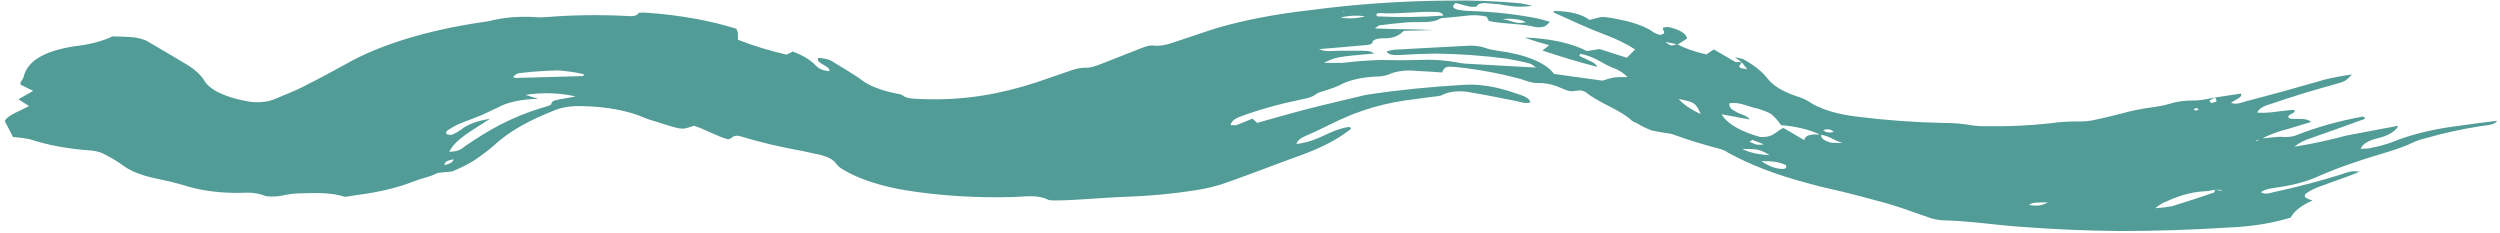 <?xml version="1.0" encoding="UTF-8"?> <svg xmlns="http://www.w3.org/2000/svg" width="419" height="39" viewBox="0 0 419 39" fill="none"><path d="M378.289 23.618L378.016 23.543L378.898 23.334C380.209 22.615 381.856 22.003 383.748 21.531C384.945 21.147 386.163 20.796 387.339 20.446C386.478 19.611 384.63 20.104 383.685 19.836C382.908 19.152 385.092 19.043 384.462 18.417C382.362 18.501 380.494 19.035 378.331 18.877C378.415 18.583 378.661 18.3 379.054 18.049C379.446 17.798 379.974 17.584 380.599 17.424C384.064 16.234 387.688 15.12 391.454 14.085C393.134 13.609 393.113 13.601 394.184 12.482C392.621 12.695 391.122 12.975 389.712 13.317C385.344 14.586 380.872 15.821 376.399 16.982C375.706 17.165 374.992 17.574 373.921 17.257C374.509 16.723 375.895 16.381 375.601 15.679L371.255 16.339C371.406 16.55 371.477 16.77 371.465 16.99C371.465 17.098 370.898 17.174 370.604 17.274C370.499 17.123 370.205 16.923 370.331 16.831C370.621 16.646 370.975 16.477 371.381 16.331C370.142 16.514 368.861 16.881 367.664 16.84C366.188 16.825 364.748 17.024 363.612 17.399C362.73 17.654 361.752 17.851 360.714 17.983C358.905 18.221 357.198 18.567 355.653 19.01C354.142 19.386 352.651 19.77 351.076 20.087C350.27 20.277 349.346 20.372 348.409 20.362C346.807 20.329 345.206 20.429 343.706 20.654C340.239 21.045 336.639 21.214 333.039 21.155C332.108 21.178 331.175 21.118 330.309 20.98C328.846 20.718 327.253 20.589 325.648 20.604C320.841 20.5 316.086 20.155 311.495 19.578C309.732 19.388 308.082 19.061 306.64 18.615C305.198 18.169 303.993 17.614 303.096 16.982C302.577 16.662 301.923 16.379 301.165 16.147C298.839 15.374 297.138 14.346 296.272 13.192C295.366 12.02 293.983 10.914 292.178 9.92C291.732 9.787 291.253 9.672 290.75 9.577L291.884 10.412L292.849 11.614C291.254 11.347 291.254 11.347 291.947 10.404H290.876L287.243 8.284L285.983 9.118C284.056 8.687 282.376 8.102 281.049 7.399C280.062 7.733 280.062 7.733 279.096 7.023L281.196 7.449C281.742 7.115 282.267 6.781 282.75 6.464C282.703 6.056 282.382 5.66 281.821 5.318C281.26 4.976 280.478 4.7 279.558 4.519C279.39 4.519 279.075 4.561 278.844 4.586C278.277 4.953 279.684 5.529 278.256 5.854C277.889 5.762 277.563 5.647 277.29 5.512C275.97 4.521 273.867 3.729 271.306 3.258C270.521 3.064 269.663 2.92 268.765 2.833C268.114 2.833 267.421 3.108 266.371 3.342C265.853 2.887 265.009 2.503 263.945 2.237C262.881 1.971 261.643 1.836 260.387 1.848C260.387 1.948 260.387 2.09 260.513 2.148C263.264 3.375 265.93 4.652 268.912 5.779C270.898 6.518 272.622 7.36 274.036 8.284L272.671 9.678L268.072 8.217L265.972 8.567C264.737 7.91 263.16 7.366 261.348 6.973C259.536 6.579 257.533 6.346 255.474 6.288C256.712 6.698 257.195 6.873 257.699 7.023C258.203 7.173 258.98 7.382 259.652 7.566L258.518 8.467C261.427 9.453 264.484 10.367 267.673 11.205C267.588 10.929 267.336 10.666 266.938 10.437C266.518 10.203 265.972 10.02 265.574 9.778C265.175 9.536 264.356 9.452 264.881 9.018C267.589 9.544 268.66 10.846 270.886 11.581C271.684 11.985 272.322 12.435 272.776 12.916C272.01 12.895 271.24 12.915 270.487 12.975C269.812 13.129 269.178 13.311 268.597 13.517L260.45 12.39C259.818 11.484 258.626 10.654 256.984 9.976C255.341 9.298 253.299 8.794 251.043 8.509C250.273 8.409 249.559 8.251 248.943 8.041C248.505 7.874 247.966 7.754 247.378 7.693C246.79 7.631 246.172 7.631 245.584 7.691C241.615 7.9 237.647 8.1 233.678 8.334C233.211 8.397 232.777 8.493 232.397 8.617C232.733 9.269 233.657 9.26 234.644 9.218C236.608 9.083 238.594 9.005 240.586 8.985C244.614 9.038 248.601 9.319 252.429 9.819C253.822 10.042 255.152 10.322 256.398 10.654C256.754 10.746 256.943 10.988 257.447 11.322C253.248 11.088 249.342 10.888 245.542 10.662C245.007 10.616 244.496 10.534 244.03 10.421C242.055 10.07 239.875 9.943 237.731 10.053C235.633 10.111 233.529 10.111 231.431 10.053C229.294 10.118 227.181 10.278 225.132 10.529C224.048 10.559 222.961 10.559 221.877 10.529C223.977 9.536 223.977 9.536 230.276 8.968C229.689 8.4 228.534 8.526 227.526 8.509C226.518 8.492 225.426 8.509 224.334 8.509C223.242 8.509 222.381 8.759 221.037 8.233C223.746 8.008 225.93 7.841 228.093 7.632C228.828 7.566 229.94 7.549 230.003 7.14C229.989 7.04 230.03 6.94 230.124 6.847C230.218 6.755 230.362 6.671 230.547 6.603C230.732 6.536 230.952 6.485 231.192 6.455C231.432 6.425 231.686 6.417 231.935 6.43C233.909 6.43 234.602 5.788 235.295 5.162L240.166 5.045C237.017 4.853 233.867 4.936 230.423 4.761C230.864 4.477 231.032 4.26 231.305 4.227C232.83 4.033 234.379 3.872 235.946 3.743C237.836 3.609 239.998 3.976 241.447 3.083C241.573 3.008 241.951 3.016 242.203 2.991C243.358 2.874 244.555 2.799 245.689 2.641C246.258 2.564 246.862 2.538 247.46 2.562C248.057 2.587 248.635 2.662 249.153 2.783L249.531 3.517C252.009 4.068 254.991 3.918 257.447 4.552C257.697 4.583 257.963 4.587 258.217 4.564C258.472 4.54 258.706 4.49 258.896 4.419C259.273 4.178 259.556 3.916 259.736 3.642C259.029 3.421 258.278 3.223 257.489 3.05C254.096 2.393 250.433 1.986 246.676 1.848C245.888 1.844 245.113 1.77 244.408 1.631C243.4 1.414 243.316 1.038 243.967 0.504C244.735 0.725 245.534 0.928 246.361 1.113C246.676 1.18 247.432 1.113 247.453 1.113C247.956 0.161 249.552 0.621 250.602 0.671C251.379 0.671 252.114 0.913 252.891 0.971C254.156 1.176 255.573 1.176 256.838 0.971C256.165 0.809 255.463 0.667 254.739 0.545C250.711 0.166 246.568 0.017 242.434 0.103C234.651 0.17 226.939 0.711 219.568 1.706C214.036 2.314 208.819 3.306 204.155 4.636C201.741 5.387 199.452 6.213 197.079 6.981C195.903 7.365 194.79 7.816 193.09 7.624C192.628 7.574 191.914 7.833 191.431 8.016C189.121 8.91 186.853 9.836 184.523 10.721C183.83 10.988 182.948 11.355 182.192 11.339C180.617 11.339 179.735 11.731 178.706 12.082C176.984 12.658 175.326 13.267 173.604 13.835C167.934 15.679 161.803 16.873 154.706 16.606C153.362 16.556 152.018 16.606 151.241 15.955C150.992 15.821 150.638 15.724 150.233 15.679C147.534 15.145 145.372 14.262 144.102 13.175C142.716 12.223 141.162 11.314 139.651 10.395C139.414 10.204 139.058 10.04 138.617 9.919C138.176 9.798 137.664 9.723 137.131 9.703C136.627 10.679 139.231 10.988 139 11.931C137.614 11.815 137.068 11.364 136.627 10.88C135.814 10.033 134.537 9.269 132.889 8.642L131.818 9.16C128.845 8.467 126.107 7.625 123.671 6.656C123.671 6.247 123.671 5.946 123.671 5.654C123.671 5.362 123.503 5.078 123.419 4.819C119.083 3.456 113.971 2.536 108.532 2.14C108.041 2.097 107.532 2.097 107.041 2.14C106.747 2.891 105.466 2.691 104.521 2.649C100.137 2.448 95.701 2.524 91.377 2.874C90.851 2.92 90.307 2.92 89.781 2.874C87.11 2.689 84.361 2.916 82.096 3.509C81.735 3.586 81.355 3.647 80.962 3.692C71.599 5.053 63.529 7.535 57.865 10.796C55.555 12.048 53.266 13.3 50.851 14.511C49.34 15.27 47.618 15.947 45.959 16.639C45.359 16.9 44.549 17.071 43.668 17.121C42.788 17.171 41.89 17.098 41.13 16.915C39.365 16.583 37.819 16.093 36.613 15.483C35.407 14.873 34.574 14.16 34.179 13.4C33.634 12.545 32.755 11.728 31.576 10.98C29.371 9.627 27.061 8.309 24.793 6.973C24.453 6.763 24.004 6.585 23.474 6.451C22.945 6.317 22.349 6.23 21.728 6.197C20.825 6.138 19.901 6.13 18.851 6.096C17.193 6.911 14.929 7.495 12.384 7.766C7.155 8.601 4.615 10.345 3.985 12.774C3.985 13.117 3.607 13.451 3.46 13.793C3.423 13.926 3.423 14.06 3.46 14.194L5.559 15.229C4.741 15.688 3.943 16.147 3.082 16.648L4.867 17.766C3.397 18.601 1.339 19.244 0.793 20.27C1.318 21.272 1.78 22.19 2.179 22.958C3.175 23.027 4.138 23.157 5.035 23.342C7.965 24.324 11.503 24.975 15.281 25.229C16.071 25.305 16.773 25.485 17.276 25.738C18.544 26.368 19.669 27.041 20.636 27.75C21.834 28.649 23.675 29.387 25.927 29.87C27.535 30.187 29.079 30.553 30.547 30.964C33.336 31.93 36.977 32.416 40.667 32.316C41.336 32.266 42.026 32.284 42.672 32.369C43.318 32.454 43.9 32.602 44.363 32.8C44.783 32.984 45.875 32.959 46.589 32.892C47.303 32.825 48.542 32.466 49.55 32.433C52.447 32.341 55.408 32.174 57.823 32.992L59.922 32.675C63.472 32.225 66.703 31.447 69.35 30.404C70.463 29.937 72.059 29.67 73.088 29.094C73.361 28.944 73.991 28.927 74.474 28.86C74.957 28.793 75.587 28.818 75.902 28.685C77.187 28.152 78.347 27.574 79.366 26.957C80.948 25.904 82.351 24.811 83.566 23.685C85.859 21.761 89.002 20.016 92.847 18.534C93.431 18.267 94.17 18.059 95 17.93C95.83 17.8 96.727 17.753 97.613 17.791C99.613 17.822 101.575 18.015 103.38 18.358C105.186 18.701 106.796 19.187 108.112 19.786C108.701 20.015 109.341 20.221 110.023 20.404C110.758 20.638 111.472 20.888 112.249 21.105C113.025 21.322 113.613 21.548 114.348 21.556C115.083 21.564 115.587 21.264 116.322 21.08C118.422 21.756 119.913 22.75 122.012 23.351C122.957 23.201 122.558 22.649 123.839 22.766C127.142 23.784 130.736 24.641 134.548 25.321C135.283 25.471 135.997 25.646 136.648 25.78C137.502 25.926 138.26 26.15 138.861 26.432C139.462 26.714 139.89 27.048 140.112 27.408C140.39 27.8 140.837 28.17 141.435 28.501C144.009 30.027 147.663 31.215 151.934 31.915C157.675 32.83 163.868 33.206 170.034 33.017C171.945 32.925 173.94 32.625 175.599 33.451C175.934 33.618 176.879 33.601 177.53 33.585C178.979 33.585 180.428 33.459 181.898 33.384C184.145 33.251 186.37 33.05 188.617 32.992C192.626 32.85 196.565 32.482 200.313 31.898C202.247 31.598 204.026 31.16 205.562 30.605C209.972 29.052 214.192 27.391 218.56 25.813C221.618 24.679 224.161 23.343 226.077 21.865C226.35 21.665 226.707 21.473 226.077 21.272C222.654 21.806 221.247 23.643 217.3 24.135C217.386 23.628 217.922 23.149 218.812 22.783C222.108 21.397 224.775 19.728 228.513 18.509C230.558 17.791 232.913 17.226 235.463 16.84L239.662 16.28C240.418 16.172 241.384 16.13 241.762 15.896C242.297 15.607 243.083 15.408 243.967 15.335C244.85 15.263 245.771 15.323 246.55 15.504C249.174 15.93 251.694 16.472 254.256 16.965C254.949 17.098 255.537 17.432 256.503 17.165C256.468 17.007 256.391 16.85 256.272 16.698C256.076 16.48 255.777 16.278 255.39 16.105C252.303 15.02 249.09 13.918 244.891 14.244C239.578 14.553 234.363 15.085 229.332 15.83C228.838 15.922 228.361 16.028 227.904 16.147C224.964 16.856 221.982 17.532 219.106 18.275C216.229 19.018 213.499 19.811 210.707 20.596L209.909 19.878C208.943 20.279 208.082 20.646 207.179 20.988C207.053 20.988 206.717 20.988 206.276 20.988C206.279 20.47 206.792 19.973 207.704 19.603C210.838 18.427 214.372 17.432 218.203 16.648C219.243 16.481 220.094 16.17 220.596 15.771C220.911 15.479 221.772 15.304 222.381 15.087C223.143 14.853 223.847 14.59 224.481 14.302C225.179 13.897 226.088 13.556 227.145 13.303C228.203 13.049 229.385 12.889 230.612 12.833C231.393 12.83 232.141 12.71 232.712 12.499C233.263 12.22 234.011 12.013 234.861 11.904C235.71 11.796 236.622 11.791 237.479 11.89C238.906 11.94 240.334 12.057 241.678 12.148C242.119 11.222 242.329 11.113 243.547 11.205C244.207 11.253 244.859 11.318 245.5 11.397C248.81 11.821 251.944 12.437 254.802 13.225C255.705 13.484 256.67 13.926 257.552 13.91C259.946 13.851 261.143 14.586 262.634 15.162C262.851 15.219 263.083 15.267 263.327 15.304L264.881 15.137C265.196 15.245 265.636 15.329 265.804 15.471C267.904 17.232 271.684 18.434 273.553 20.27C273.783 20.414 274.058 20.546 274.372 20.663C275.047 21.09 275.843 21.485 276.744 21.84C277.772 22.077 278.863 22.268 279.999 22.407C280.124 22.433 280.237 22.467 280.335 22.508C282.778 23.406 285.413 24.219 288.209 24.937C288.791 25.102 289.266 25.319 289.595 25.571C293.22 27.582 297.73 29.316 302.907 30.688C305.427 31.423 308.262 31.949 310.865 32.65C312.965 33.234 315.275 33.777 317.354 34.419C319.433 35.062 321.343 35.813 323.38 36.481C323.961 36.703 324.69 36.854 325.48 36.915C330.183 37.024 334.593 37.75 339.212 38.051C344.58 38.455 350.023 38.679 355.486 38.718C361.493 38.715 367.489 38.52 373.417 38.134C377.251 37.996 380.901 37.416 383.916 36.465C384.479 35.395 385.747 34.404 387.591 33.593C386.394 33.276 385.89 32.883 386.583 32.374C387.057 32.024 387.658 31.703 388.368 31.423C390.006 30.797 391.706 30.212 393.365 29.611C394.037 29.369 394.688 29.11 395.465 28.777C394.058 28.535 393.365 28.927 392.693 29.136C389.033 30.294 385.127 31.325 381.019 32.216C380.473 32.324 379.675 32.683 378.919 32.216C379.675 31.623 381.019 31.515 382.278 31.323C384.711 30.939 386.873 30.326 388.578 29.536C390.573 28.662 392.72 27.845 395.003 27.09C398.258 25.955 402.016 25.12 404.809 23.701C405.386 23.462 406.052 23.26 406.783 23.1C409.559 22.299 412.579 21.64 415.77 21.139C416.841 20.988 418.227 20.938 418.479 20.245C416.169 20.546 413.838 20.821 411.57 21.155C407.498 21.696 403.816 22.621 400.84 23.852C399.719 24.258 398.453 24.595 397.082 24.853C396.623 24.915 396.138 24.94 395.654 24.928C395.771 24.538 396.127 24.165 396.69 23.842C397.254 23.519 398.009 23.255 398.888 23.075C399.702 22.839 400.39 22.541 400.912 22.199C401.435 21.857 401.782 21.476 401.932 21.08C398.678 21.706 395.864 22.207 393.113 22.75C390.43 23.484 387.559 24.102 384.546 24.595C385.189 24.019 386.168 23.512 387.402 23.117C390.216 22.115 393.071 21.13 395.801 20.12C396.2 19.987 396.746 19.82 396.011 19.528C391.914 20.296 388.184 21.341 384.987 22.616C384.727 22.734 384.403 22.827 384.039 22.887C383.675 22.948 383.281 22.975 382.887 22.967C381.355 22.8 380.074 23.226 378.688 23.192C378.688 23.401 378.478 23.509 378.289 23.618ZM372.389 31.84L372.284 31.982L371.192 31.782C371.192 31.94 371.192 32.207 371.066 32.274C368.756 33.059 366.446 33.827 364.053 34.553C363.159 34.725 362.202 34.841 361.218 34.895C361.591 34.584 362.026 34.285 362.52 34.002C364.619 33.084 366.719 32.174 369.764 32.04C370.279 31.991 370.77 31.906 371.213 31.79L372.389 31.84ZM302.403 23.493L298.897 21.439C297.553 22.015 297.385 23.034 295.054 22.967C291.74 22.072 289.411 20.707 288.545 19.152L293.269 20.028C292.744 19.269 291.422 19.102 290.855 18.676C290.463 18.485 290.174 18.265 290.004 18.028C289.835 17.791 289.788 17.543 289.868 17.299C291.506 17.115 292.555 17.666 293.71 17.983C294.909 18.26 295.959 18.629 296.797 19.069C297.515 19.676 298.078 20.311 298.477 20.963C301.087 21.188 303.423 21.762 305.091 22.591C306.624 22.741 307.044 23.426 308.829 23.968C307.527 23.918 307.002 23.968 306.729 23.877C306.209 23.729 305.797 23.529 305.535 23.297C305.273 23.066 305.171 22.81 305.238 22.558C303.936 22.508 302.613 22.407 302.382 23.509L302.403 23.493ZM82.138 19.903C79.989 20.245 78.248 20.898 77.266 21.731C76.853 22.028 76.368 22.307 75.818 22.566C75.707 22.593 75.58 22.607 75.45 22.607C75.321 22.607 75.194 22.593 75.083 22.566C74.976 22.532 74.891 22.489 74.833 22.439C74.774 22.39 74.745 22.337 74.747 22.282C74.755 22.108 74.878 21.939 75.104 21.79C75.599 21.441 76.183 21.114 76.847 20.813C78.001 20.321 79.282 19.887 80.458 19.394C81.634 18.901 82.411 18.476 83.419 18.025C84.185 17.59 85.194 17.232 86.367 16.978C87.54 16.725 88.846 16.583 90.18 16.564L88.08 15.905C89.435 15.685 90.901 15.594 92.36 15.641C93.819 15.687 95.23 15.869 96.479 16.172L94.505 16.523C93.54 16.689 92.406 16.798 92.406 17.424C92.406 17.599 91.776 17.8 91.335 17.925C85.582 19.594 81.634 21.965 77.98 24.478C77.413 24.862 77.12 25.387 75.293 25.438C76.322 23.301 79.324 21.765 82.138 19.903ZM86.925 12.274C89.059 12.009 91.266 11.849 93.498 11.798C95.019 11.906 96.482 12.118 97.823 12.424C97.823 12.599 97.823 12.674 97.823 12.699C97.72 12.737 97.585 12.758 97.445 12.758L86.484 13.067C86.379 13.067 86.274 13.008 85.96 12.916C86.233 12.699 86.505 12.324 86.925 12.282V12.274ZM230.822 2.732C230.465 2.382 230.822 2.165 231.368 2.198C234.392 2.39 237.332 1.898 240.334 2.006C240.964 2.006 241.678 2.006 241.909 2.616C238.251 2.881 234.512 2.923 230.822 2.741V2.732ZM281.364 16.606C283.925 17.065 284.261 17.282 285.038 19.11C283.424 18.379 282.176 17.532 281.364 16.614V16.606ZM291.863 24.953C294.655 24.953 294.991 25.045 296.566 25.997C295.642 25.959 294.749 25.843 293.948 25.655C293.147 25.468 292.458 25.215 291.926 24.912L291.863 24.953ZM299.317 27.733C299.437 27.891 299.399 28.062 299.212 28.209C299.212 28.284 298.75 28.343 298.561 28.317C297.133 28.184 296.335 27.708 295.201 27.032C295.987 26.98 296.793 27.016 297.531 27.135C298.269 27.254 298.909 27.453 299.38 27.708L299.317 27.733ZM251.862 3.208C252.561 3.117 253.316 3.117 254.015 3.209C254.714 3.3 255.321 3.479 255.747 3.717C254.025 4.135 253.374 3.434 251.862 3.208ZM340.052 34.386C340.64 33.81 341.669 33.977 343.223 33.902C341.984 34.653 341.018 34.469 340.052 34.361V34.386ZM228.765 2.732C228.196 2.91 227.518 3.023 226.802 3.062C226.086 3.1 225.357 3.061 224.691 2.95C225.264 2.789 225.922 2.684 226.614 2.642C227.306 2.6 228.014 2.623 228.681 2.707L228.765 2.732ZM74.432 27.708C74.684 27.032 74.684 27.032 75.986 26.681C76.007 26.895 75.86 27.106 75.567 27.286C75.274 27.465 74.848 27.604 74.348 27.683L74.432 27.708ZM295.621 24.194C294.046 24.469 293.92 23.918 293.185 23.785L293.71 23.442L295.621 24.194ZM368.084 18.551C367.937 18.492 367.622 18.409 367.664 18.376C367.768 18.276 367.91 18.183 368.084 18.1L368.525 18.292L368.084 18.551ZM305.616 21.79C306.54 21.489 306.939 21.79 307.359 22.099C306.351 22.357 305.889 22.107 305.532 21.765L305.616 21.79ZM224.964 1.839H225.237V1.931L224.964 1.839Z" fill="#519C97"></path></svg> 